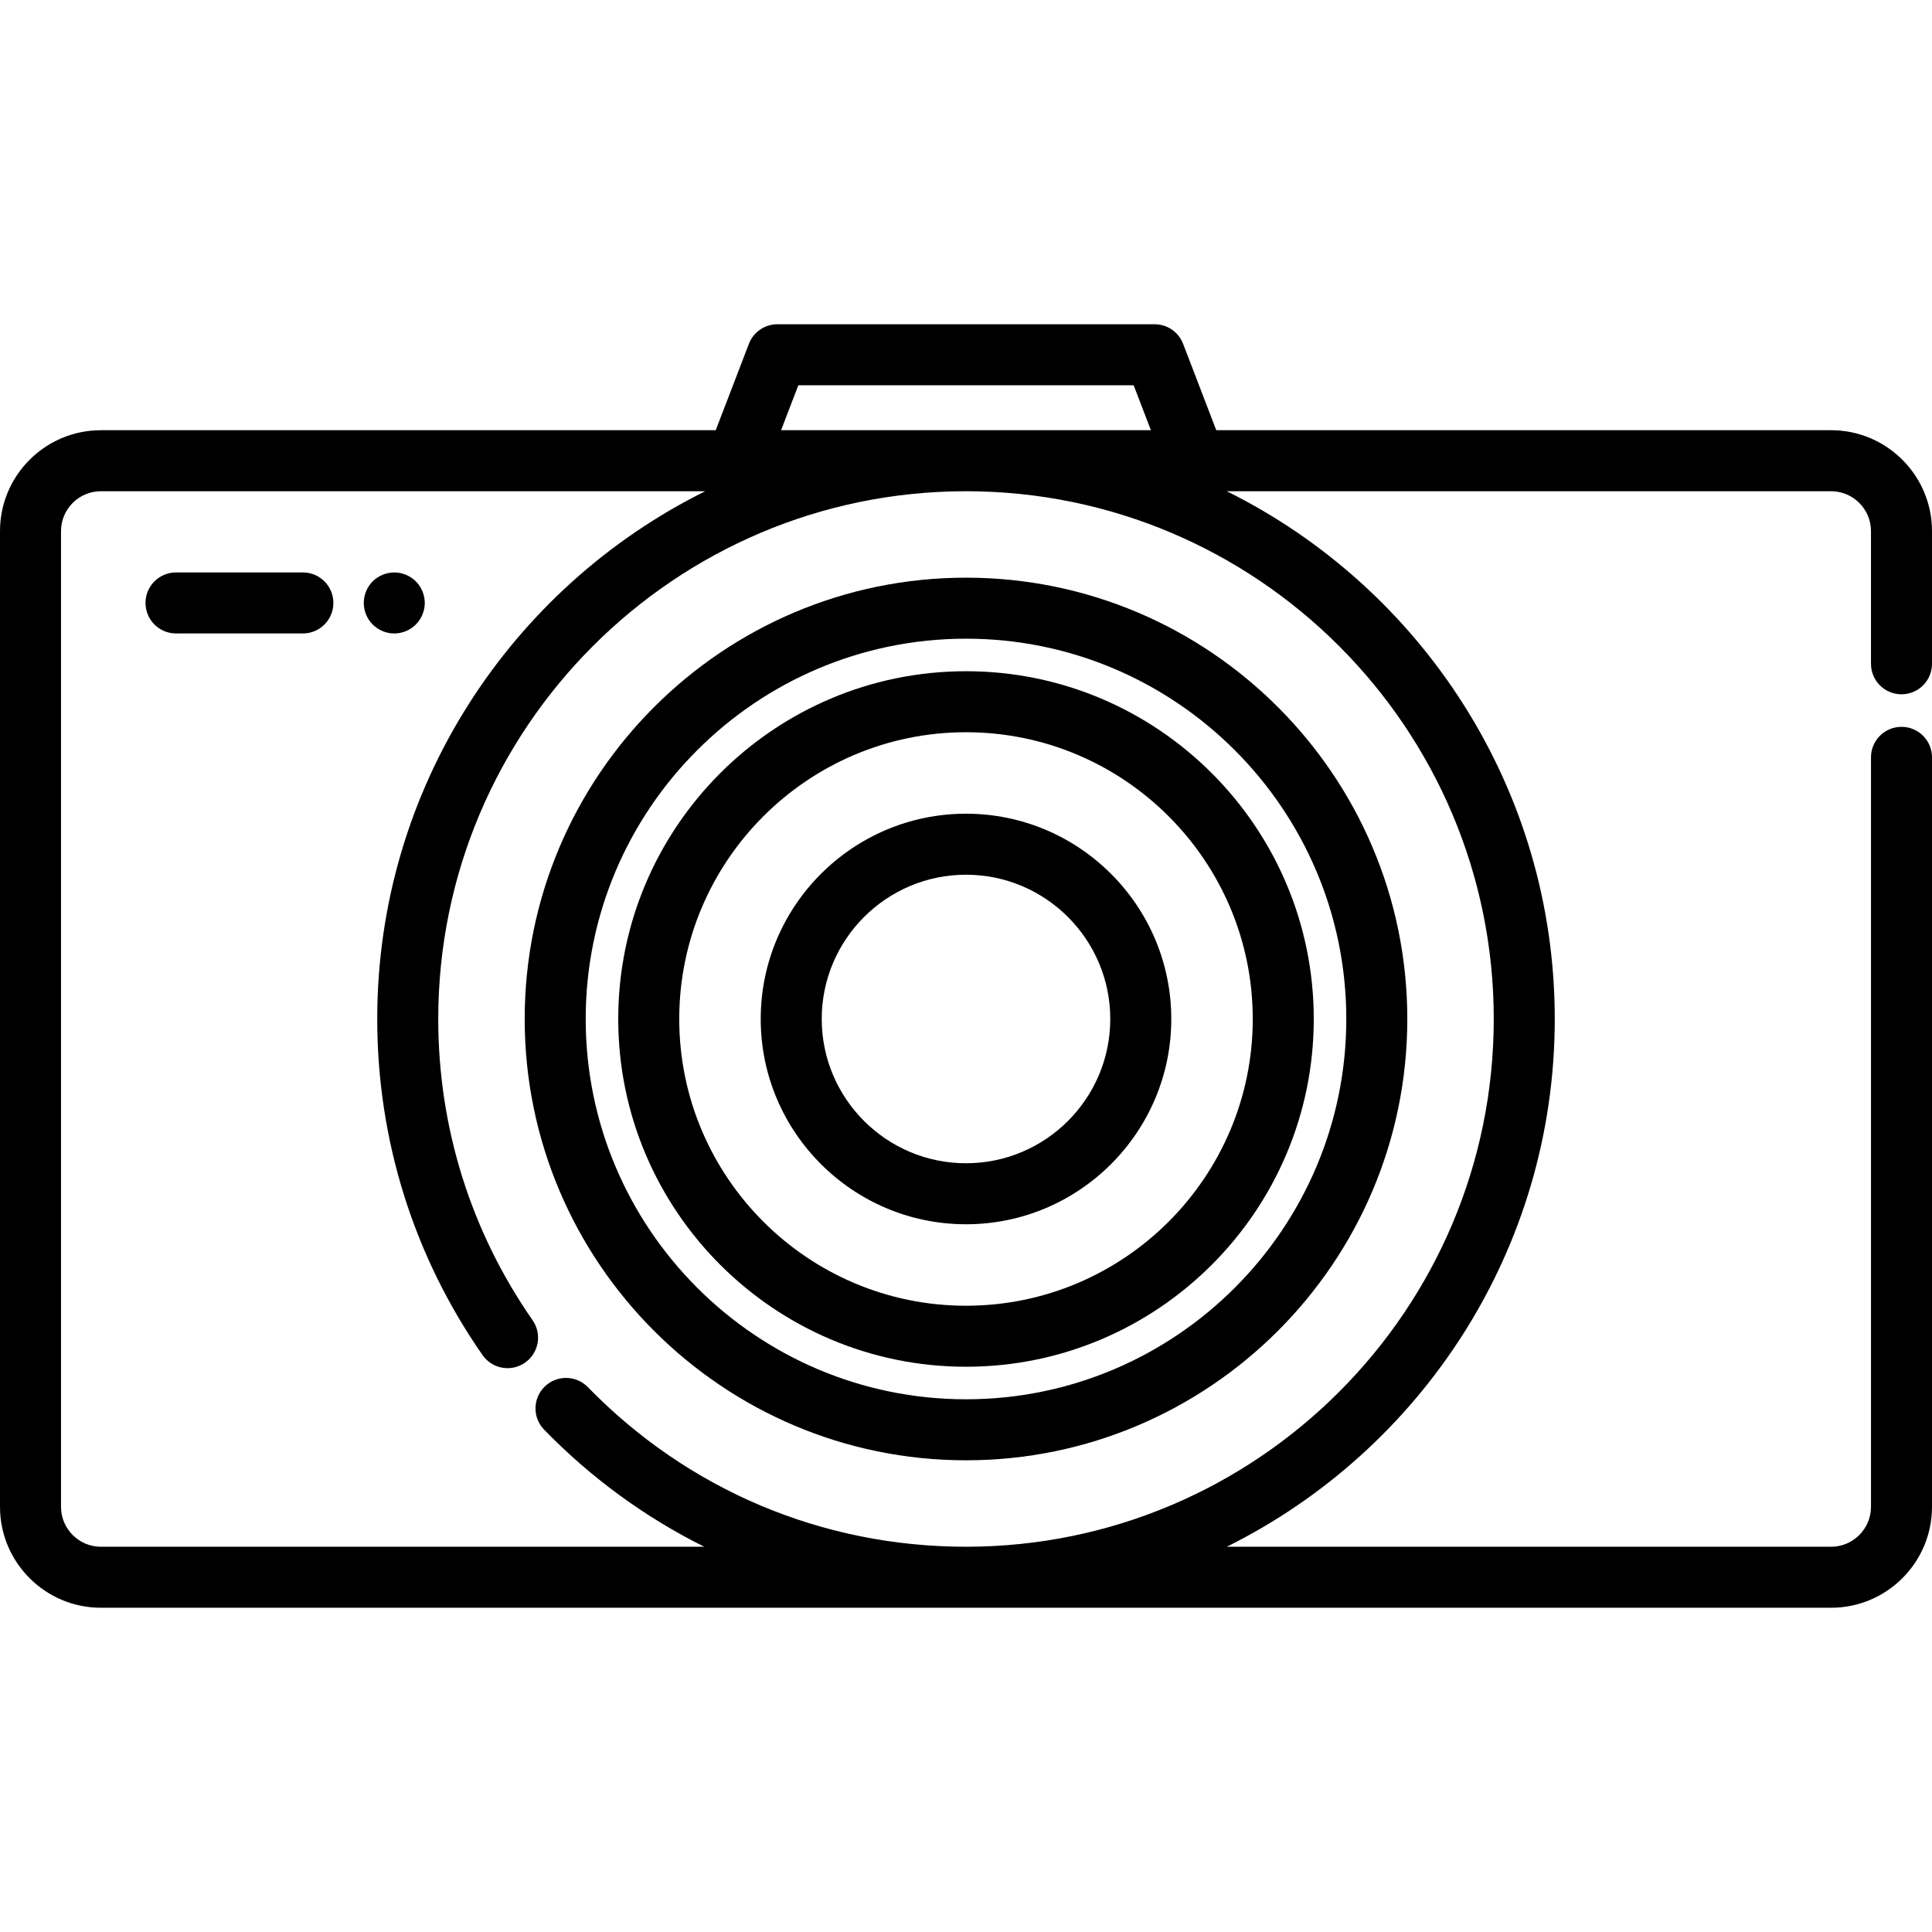 <?xml version="1.0" encoding="iso-8859-1"?>
<!-- Uploaded to: SVG Repo, www.svgrepo.com, Generator: SVG Repo Mixer Tools -->
<svg fill="#000000" height="800px" width="800px" version="1.1" id="Layer_1" xmlns="http://www.w3.org/2000/svg" xmlns:xlink="http://www.w3.org/1999/xlink" 
	 viewBox="0 0 512 512" xml:space="preserve">
<g>
	<g>
		<g>
			<path d="M503.916,183.997c4.466,0,8.084-3.62,8.084-8.084v-35.159c0-14.746-11.997-26.743-26.743-26.743H322.323l-8.788-22.894
				c-1.199-3.125-4.199-5.188-7.547-5.188h-99.975c-3.348,0-6.349,2.063-7.547,5.188l-8.788,22.894H26.743
				C11.997,114.011,0,126.007,0,140.754v258.575c0,14.746,11.997,26.743,26.743,26.743h458.515
				c14.746,0,26.743-11.996,26.743-26.743V200.703c0-4.465-3.618-8.084-8.084-8.084c-4.466,0-8.084,3.62-8.084,8.084v198.626
				c0,5.83-4.743,10.574-10.574,10.574H325.109c51.459-25.531,86.919-78.629,86.919-139.861s-35.461-114.33-86.919-139.861h160.148
				c5.83,0,10.574,4.743,10.574,10.574v35.159C495.832,180.377,499.45,183.997,503.916,183.997z M211.568,102.099h88.863
				l4.572,11.913h-98.009L211.568,102.099z M395.861,270.042c0,77.12-62.741,139.861-139.861,139.861
				c-38.063,0-73.651-15.022-100.211-42.295c-3.114-3.198-8.232-3.266-11.431-0.152c-3.199,3.115-3.266,8.233-0.152,11.432
				c12.525,12.864,26.856,23.272,42.429,31.015H26.743c-5.83,0-10.574-4.743-10.574-10.574V140.755
				c0-5.83,4.743-10.574,10.574-10.574h160.148c-51.459,25.531-86.919,78.629-86.919,139.861c0,32.057,9.649,62.856,27.906,89.071
				c2.55,3.664,7.591,4.566,11.253,2.015c3.664-2.551,4.565-7.591,2.014-11.254c-16.358-23.49-25.004-51.094-25.004-79.831
				c0-77.119,62.741-139.861,139.861-139.861S395.861,192.922,395.861,270.042z"/>
			<path d="M139.048,270.042c0,64.487,52.464,116.952,116.952,116.952s116.952-52.464,116.952-116.952S320.487,153.09,256,153.09
				S139.048,205.555,139.048,270.042z M356.783,270.042c0,55.572-45.211,100.783-100.783,100.783s-100.783-45.211-100.783-100.783
				c0-55.572,45.211-100.783,100.783-100.783S356.783,214.47,356.783,270.042z"/>
			<path d="M163.84,270.042c0,50.817,41.343,92.16,92.16,92.16c50.816,0,92.16-41.343,92.16-92.16s-41.344-92.16-92.16-92.16
				C205.183,177.882,163.84,219.224,163.84,270.042z M331.992,270.042c0,41.902-34.089,75.992-75.992,75.992
				c-41.902,0-75.992-34.089-75.992-75.992c0-41.902,34.09-75.992,75.992-75.992C297.902,194.05,331.992,228.14,331.992,270.042z"/>
			<path d="M201.598,270.042c0,29.998,24.405,54.402,54.402,54.402s54.402-24.405,54.402-54.402
				c0-29.998-24.405-54.401-54.402-54.401S201.598,240.044,201.598,270.042z M294.234,270.042c0,21.083-17.151,38.234-38.234,38.234
				s-38.234-17.151-38.234-38.234c0-21.081,17.151-38.233,38.234-38.233C277.083,231.809,294.234,248.96,294.234,270.042z"/>
			<path d="M80.268,151.702H46.645c-4.466,0-8.084,3.62-8.084,8.084s3.619,8.084,8.084,8.084h33.622c4.466,0,8.084-3.62,8.084-8.084
				S84.732,151.702,80.268,151.702z"/>
			<path d="M110.2,165.504c1.499-1.509,2.371-3.589,2.371-5.724c0-2.123-0.873-4.204-2.371-5.713
				c-1.508-1.498-3.589-2.361-5.723-2.361c-2.123,0-4.204,0.862-5.713,2.361c-1.499,1.509-2.361,3.589-2.361,5.713
				c0,2.134,0.862,4.215,2.361,5.724c1.508,1.498,3.589,2.371,5.713,2.371C106.61,167.876,108.692,167.003,110.2,165.504z"/>
		</g>
	</g>
</g>
</svg>